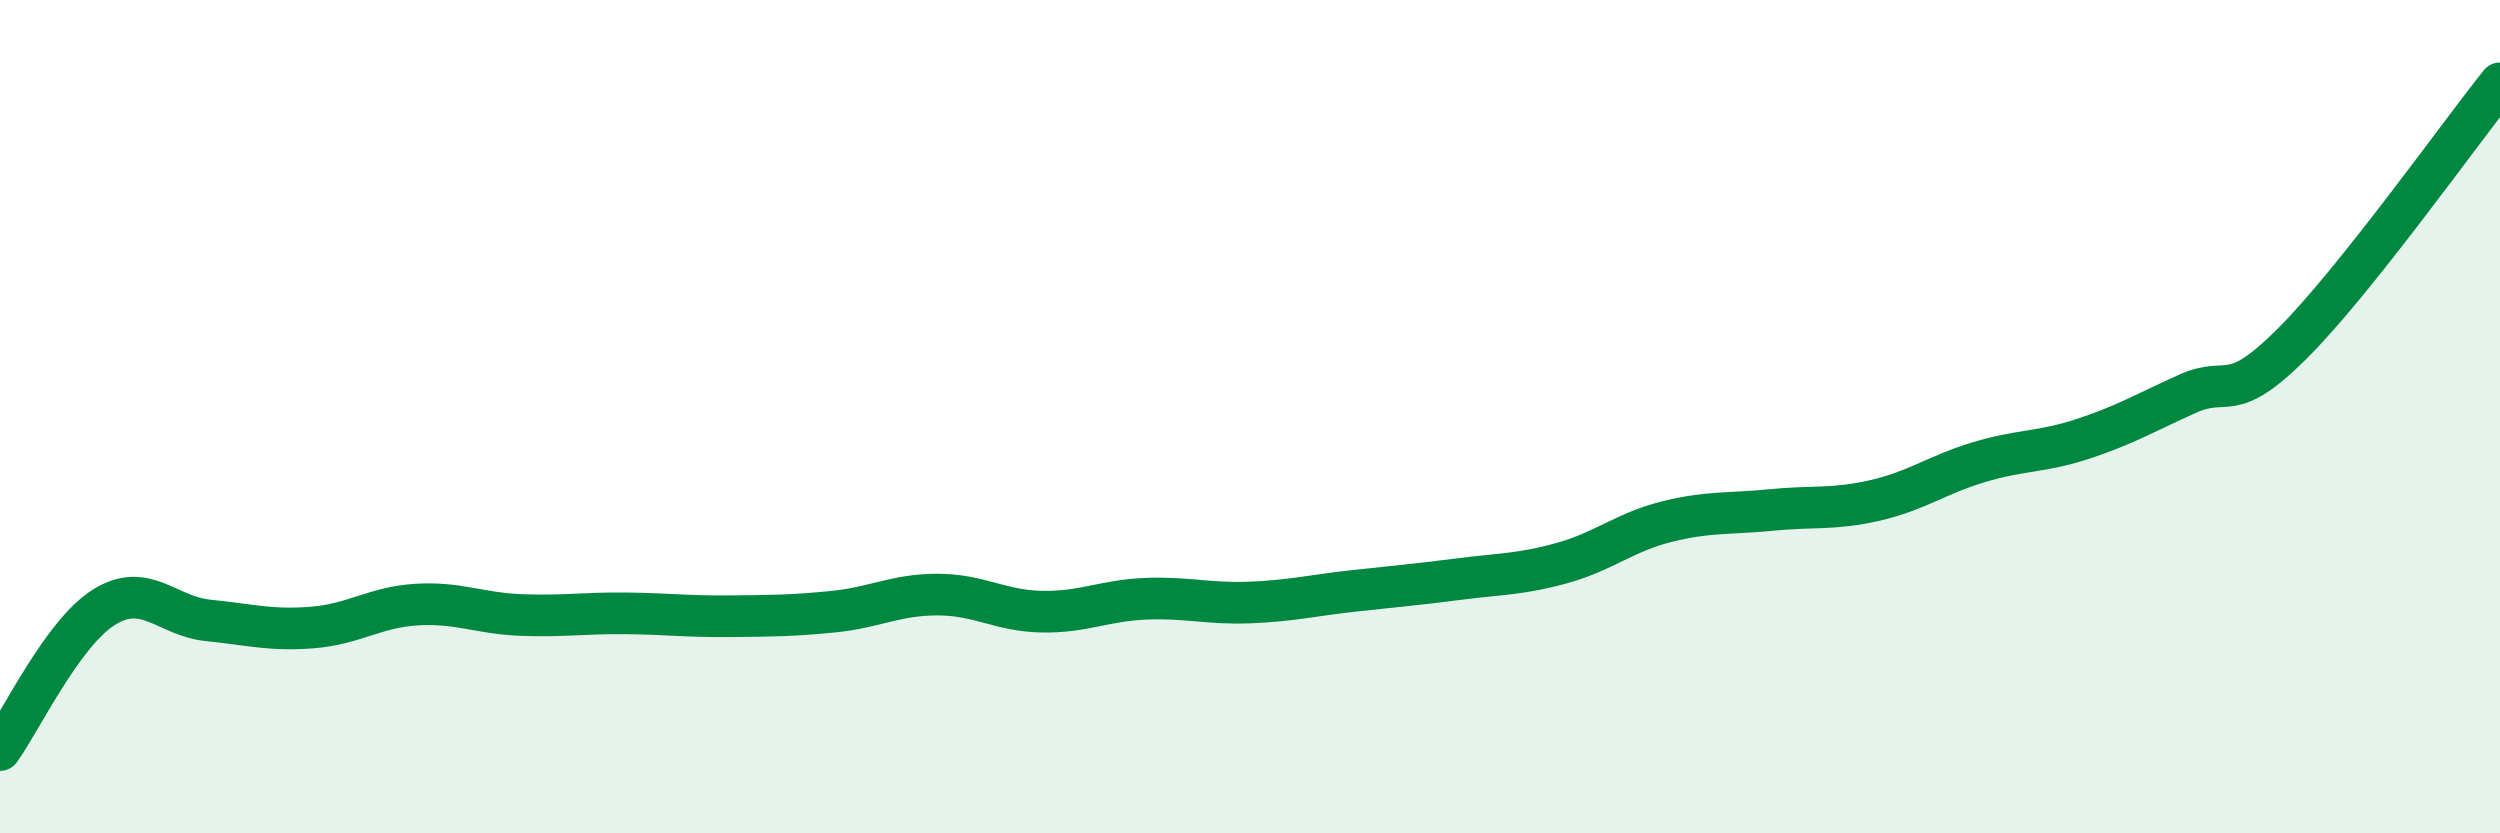 
    <svg width="60" height="20" viewBox="0 0 60 20" xmlns="http://www.w3.org/2000/svg">
      <path
        d="M 0,18 C 0.5,17.31 1.5,15.19 2.5,14.57 C 3.5,13.95 4,14.79 5,14.89 C 6,14.99 6.5,15.14 7.5,15.06 C 8.5,14.98 9,14.57 10,14.51 C 11,14.45 11.5,14.72 12.5,14.76 C 13.5,14.8 14,14.71 15,14.72 C 16,14.73 16.5,14.8 17.5,14.79 C 18.5,14.78 19,14.78 20,14.68 C 21,14.58 21.5,14.27 22.5,14.27 C 23.5,14.27 24,14.66 25,14.68 C 26,14.7 26.5,14.41 27.5,14.37 C 28.5,14.33 29,14.5 30,14.46 C 31,14.42 31.5,14.29 32.5,14.18 C 33.5,14.07 34,14.03 35,13.9 C 36,13.77 36.5,13.79 37.5,13.51 C 38.5,13.23 39,12.77 40,12.52 C 41,12.27 41.5,12.34 42.5,12.24 C 43.5,12.14 44,12.24 45,12.01 C 46,11.78 46.5,11.39 47.5,11.09 C 48.5,10.79 49,10.86 50,10.53 C 51,10.2 51.5,9.9 52.5,9.45 C 53.5,9 53.5,9.75 55,8.26 C 56.5,6.77 59,3.25 60,2L60 20L0 20Z"
        fill="#008740"
        opacity="0.1"
        stroke-linecap="round"
        stroke-linejoin="round"
      />
      <path
        d="M 0,18 C 0.5,17.31 1.5,15.19 2.5,14.57 C 3.5,13.95 4,14.79 5,14.89 C 6,14.99 6.5,15.14 7.5,15.06 C 8.5,14.98 9,14.57 10,14.51 C 11,14.45 11.5,14.72 12.5,14.76 C 13.5,14.8 14,14.71 15,14.72 C 16,14.73 16.5,14.8 17.5,14.79 C 18.5,14.78 19,14.78 20,14.68 C 21,14.58 21.5,14.27 22.5,14.27 C 23.5,14.27 24,14.66 25,14.68 C 26,14.7 26.5,14.41 27.5,14.37 C 28.5,14.33 29,14.5 30,14.46 C 31,14.42 31.5,14.29 32.5,14.18 C 33.5,14.07 34,14.03 35,13.9 C 36,13.77 36.5,13.79 37.5,13.51 C 38.5,13.23 39,12.77 40,12.52 C 41,12.27 41.5,12.34 42.5,12.24 C 43.5,12.14 44,12.24 45,12.01 C 46,11.78 46.5,11.39 47.5,11.09 C 48.5,10.79 49,10.86 50,10.53 C 51,10.2 51.5,9.9 52.5,9.45 C 53.5,9 53.5,9.75 55,8.26 C 56.5,6.77 59,3.25 60,2"
        stroke="#008740"
        stroke-width="1"
        fill="none"
        stroke-linecap="round"
        stroke-linejoin="round"
      />
    </svg>
  
